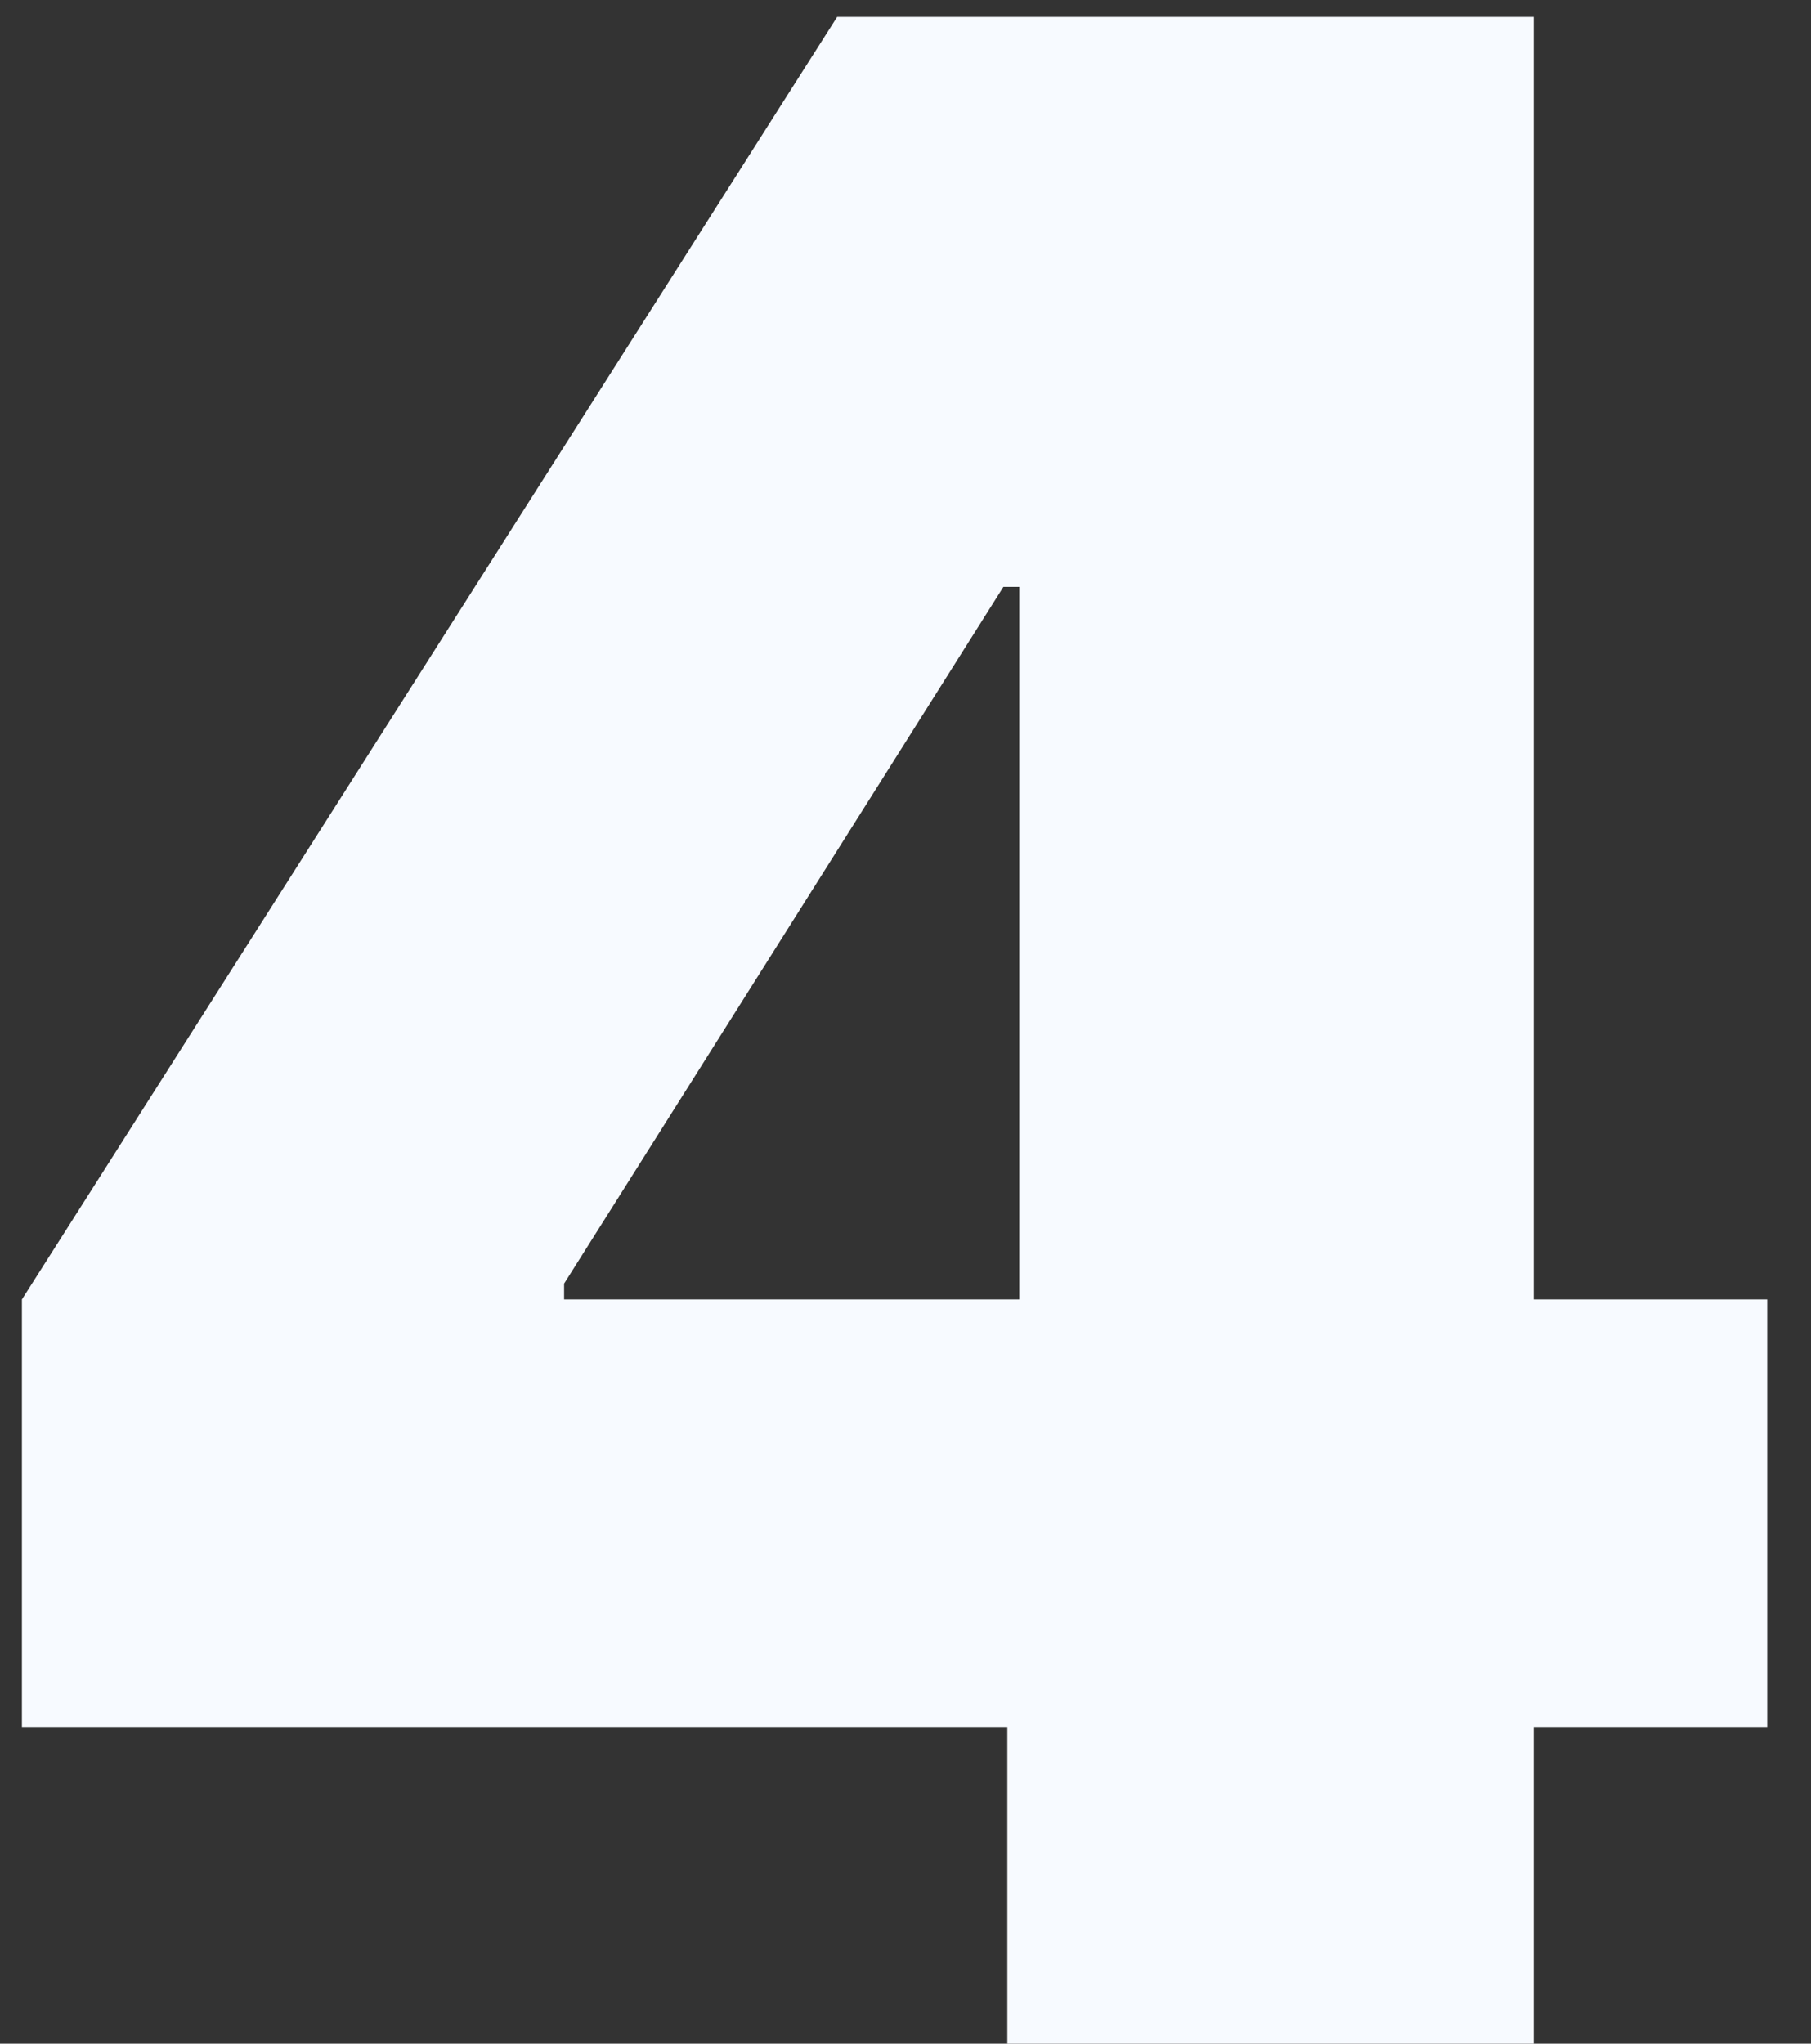 <?xml version="1.0" encoding="UTF-8"?> <svg xmlns="http://www.w3.org/2000/svg" width="39" height="44" viewBox="0 0 39 44" fill="none"><rect x="0" y="0" width="39" height="44" fill="#333333" stroke="none"/> <path d="M0.472 37.182V27.977L18.028 0.364H26.381V12.636H21.608L12.148 27.636V27.977H38.057V37.182H0.472ZM21.693 44V34.369L21.949 30.364V0.364H33.028V44H21.693Z" fill="#F7FAFF"></path> </svg> 